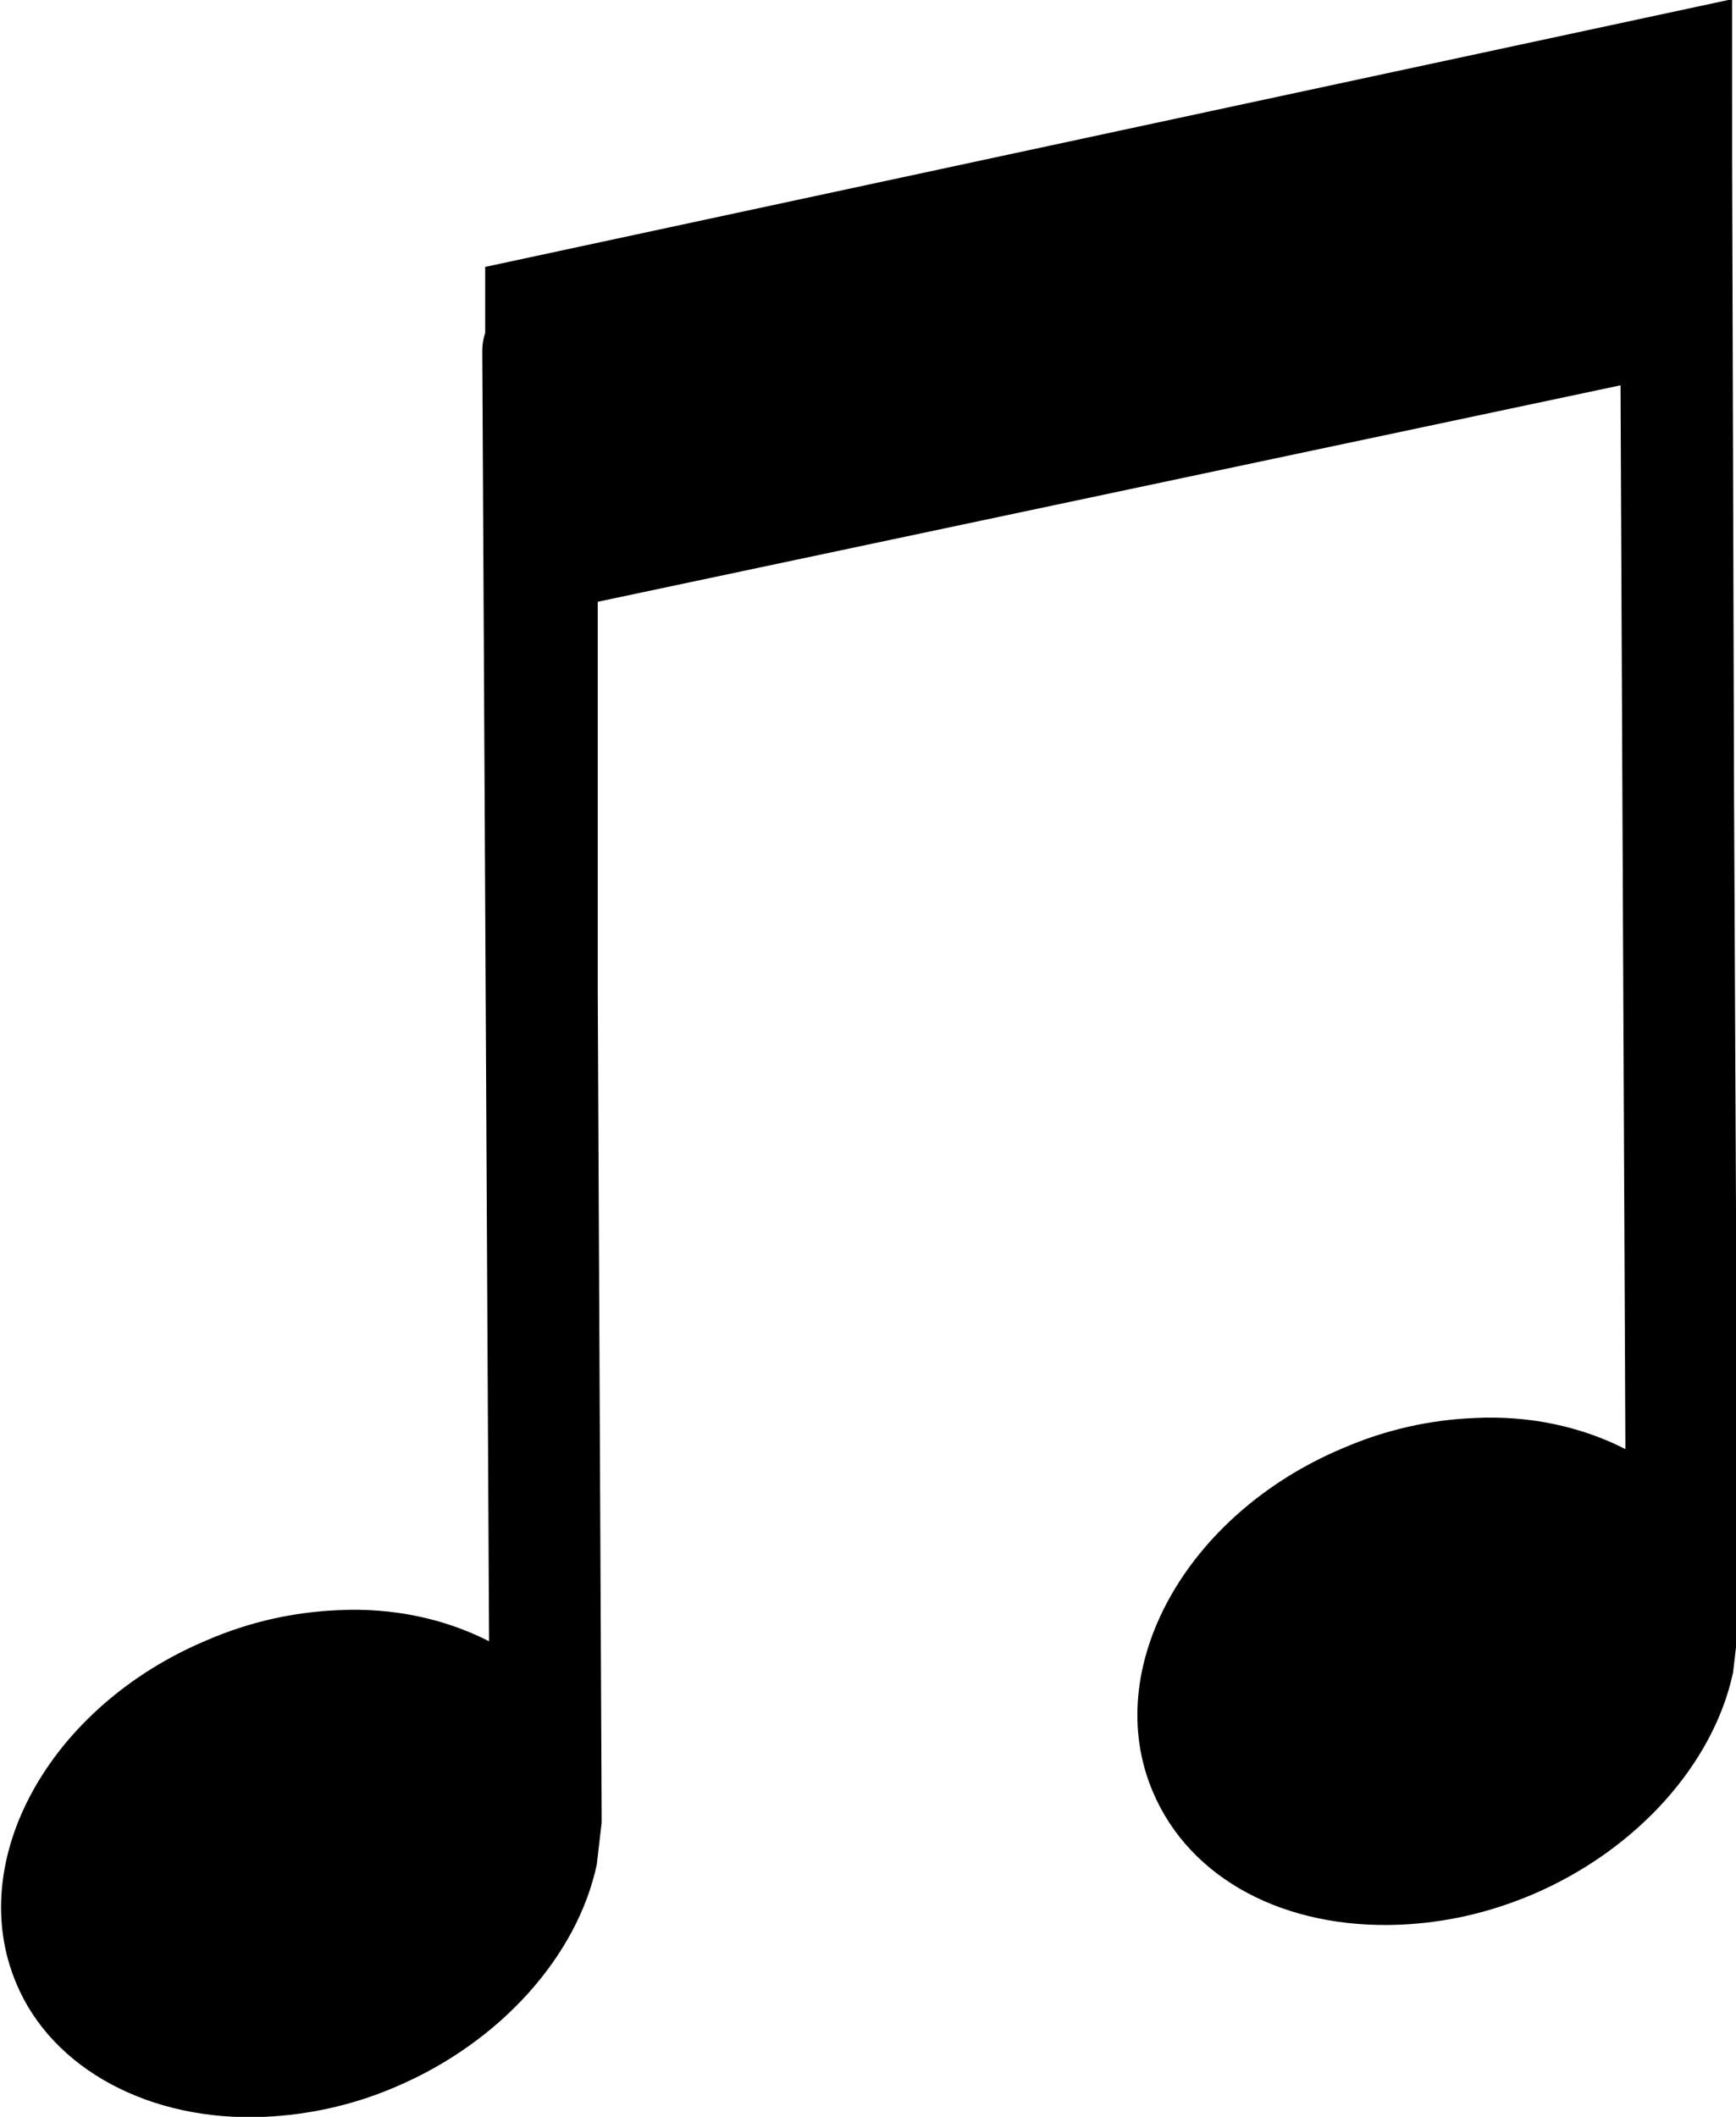<?xml version="1.0" encoding="UTF-8"?> <svg xmlns="http://www.w3.org/2000/svg" id="_Слой_2" data-name="Слой 2" viewBox="0 0 17.89 21.81"><g id="_Слой_1-2" data-name="Слой 1"><path d="M17.81,0L5,2.75v.68c-.02.06-.03.12-.03.18l.07,13.3c-.45-.23-.99-.35-1.56-.32-.46.02-.91.12-1.35.31-1.62.68-2.5,2.27-1.96,3.54.37.88,1.38,1.42,2.55,1.37.46-.02.92-.12,1.36-.31,1.08-.46,1.87-1.35,2.07-2.29l.05-.43s0-.07,0-.1l-.04-8.45v-4.03s10.54-2.23,10.54-2.23l.05,10.96c-.45-.23-.99-.35-1.56-.32-.46.02-.91.12-1.35.31-1.62.68-2.5,2.27-1.96,3.54.38.9,1.36,1.42,2.55,1.37.46-.02.91-.12,1.36-.31,1.08-.46,1.87-1.35,2.07-2.29l.05-.43s0-.07,0-.1l-.04-8.45-.02-6.63s0-.03,0-.03V0Z"></path></g></svg> 